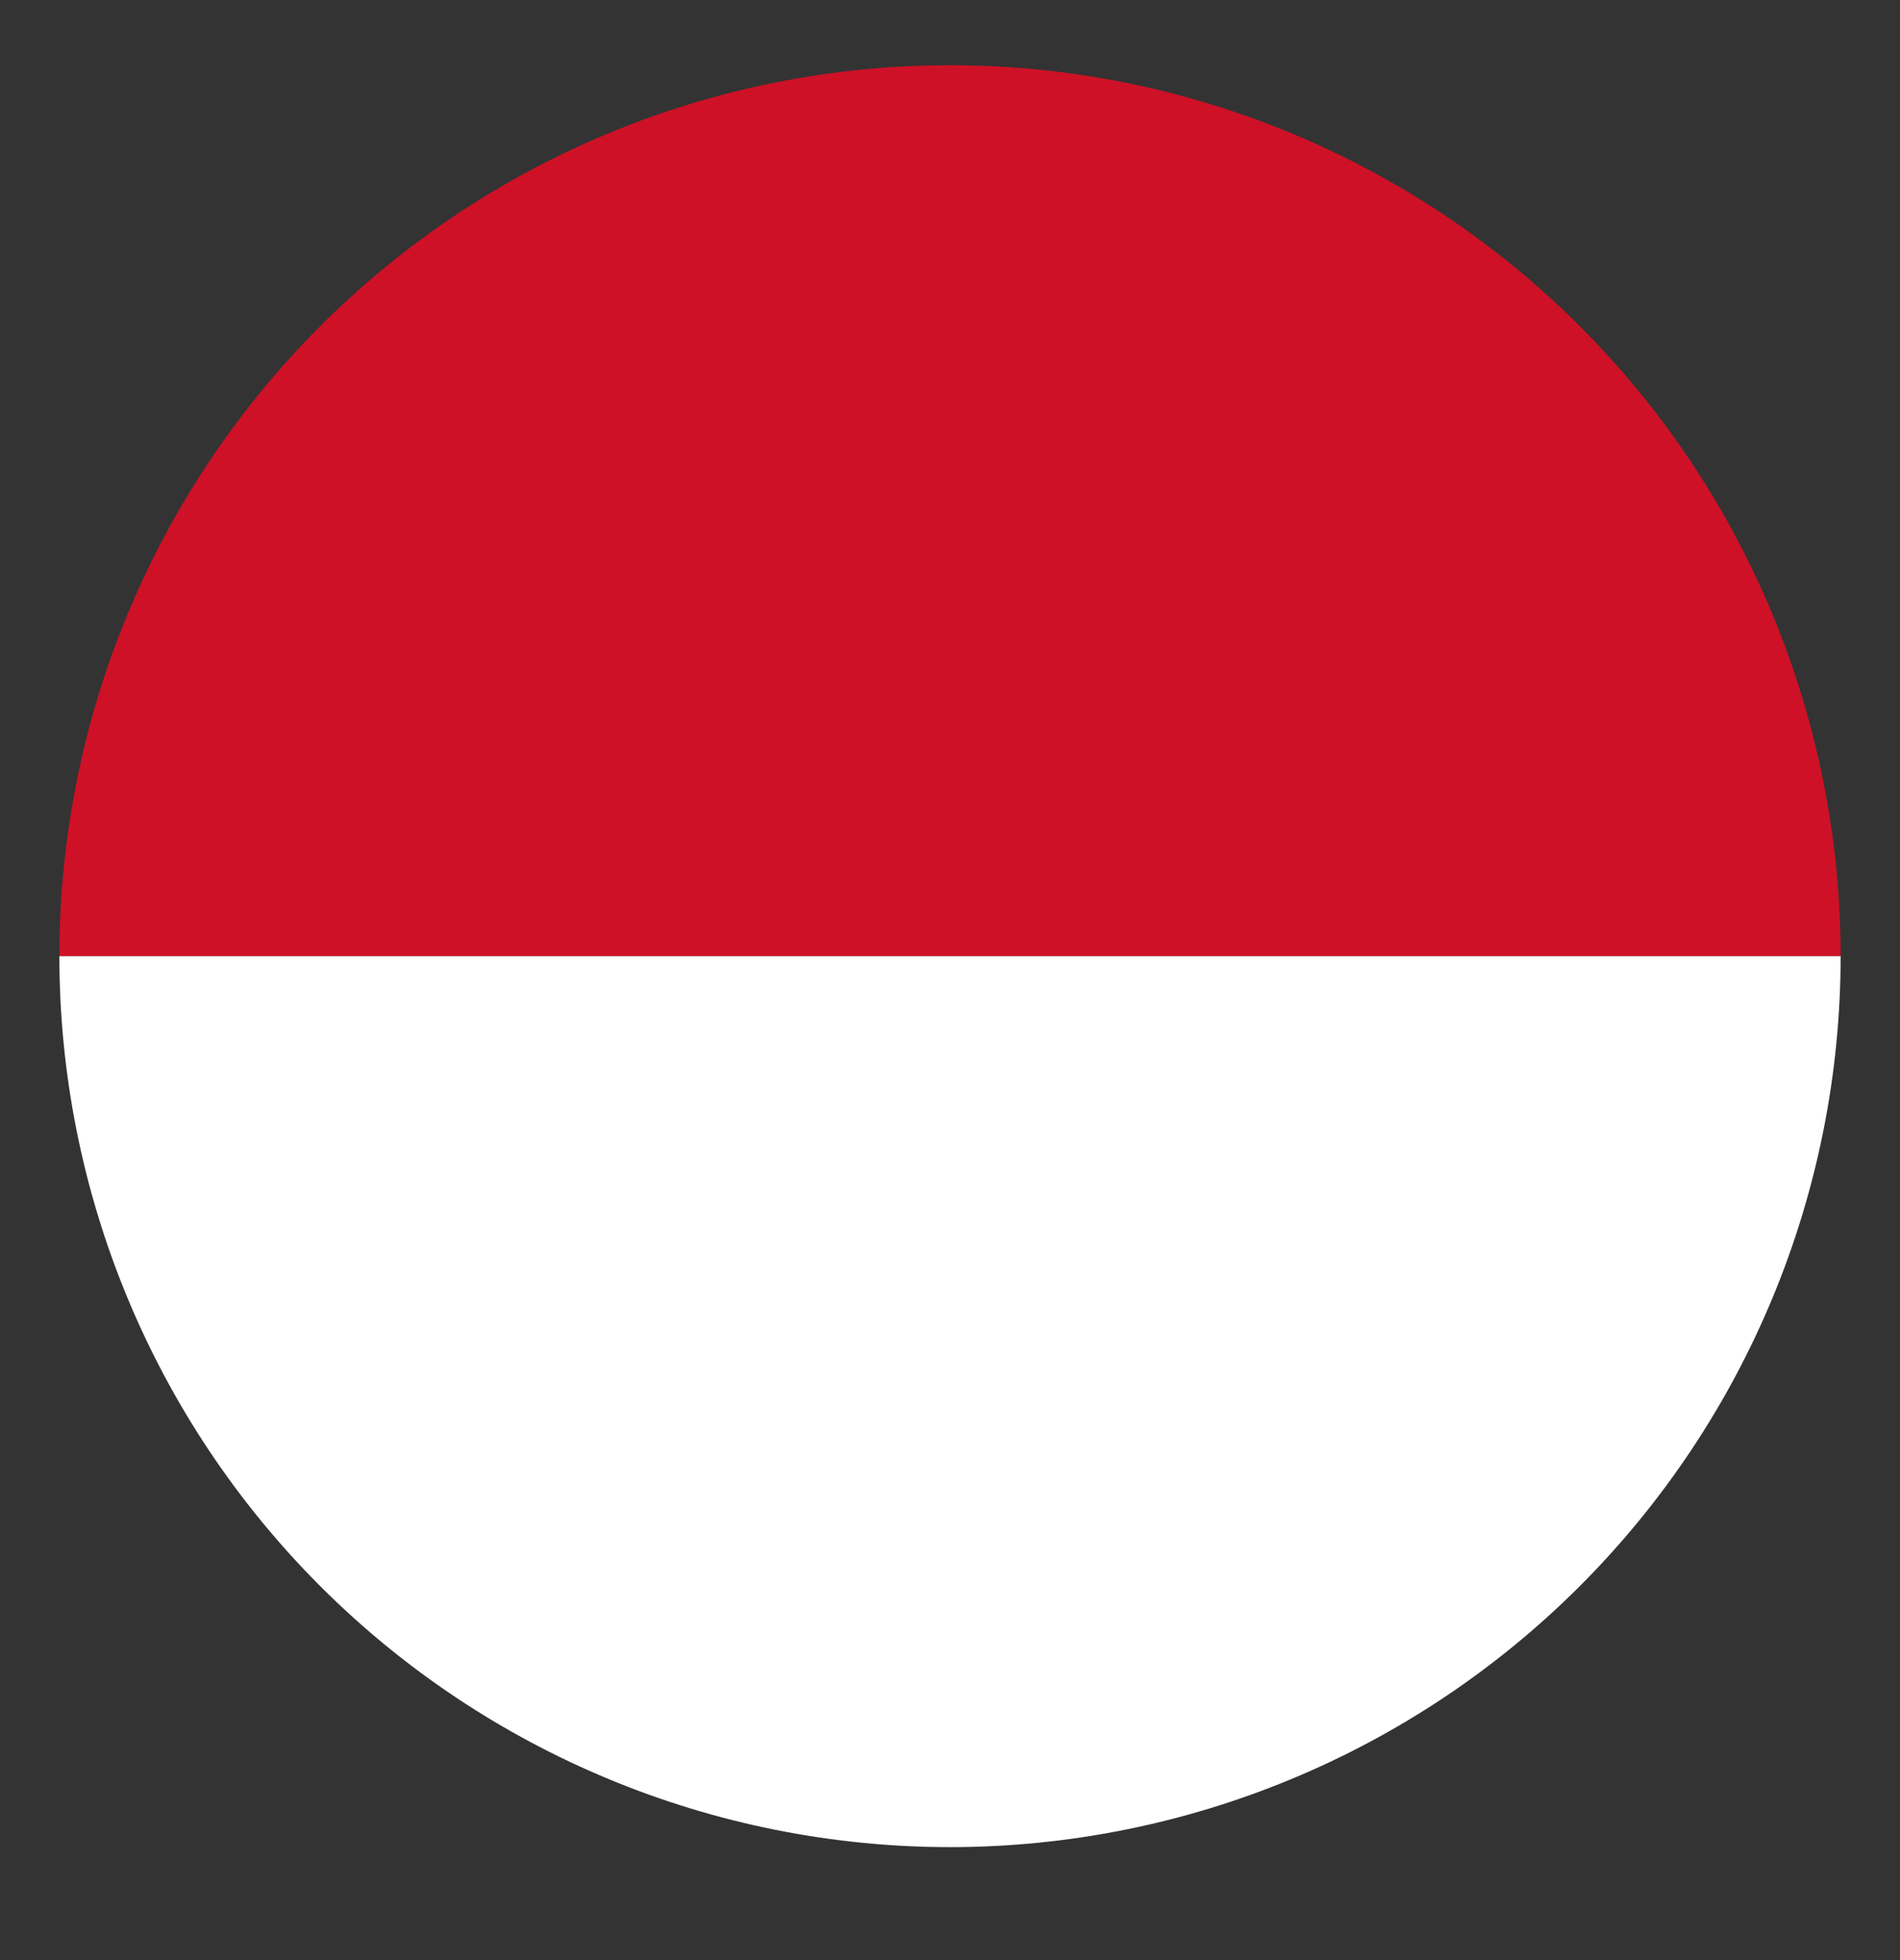 <svg width="32" height="33" viewBox="0 0 32 33" fill="none" xmlns="http://www.w3.org/2000/svg">
<rect x="0" y="0" width="32" height="33" fill="#333333" stroke="none"/>
<path d="M16 1.098C12.022 1.098 8.206 2.678 5.393 5.491C2.58 8.304 1 12.119 1 16.098H31C31 12.119 29.42 8.304 26.607 5.491C23.794 2.678 19.978 1.098 16 1.098Z" fill="#CE1126"/>
<path d="M1 16.098C1 20.076 2.58 23.891 5.393 26.704C8.206 29.517 12.022 31.098 16 31.098C19.978 31.098 23.794 29.517 26.607 26.704C29.42 23.891 31 20.076 31 16.098H1Z" fill="white"/>
</svg>
